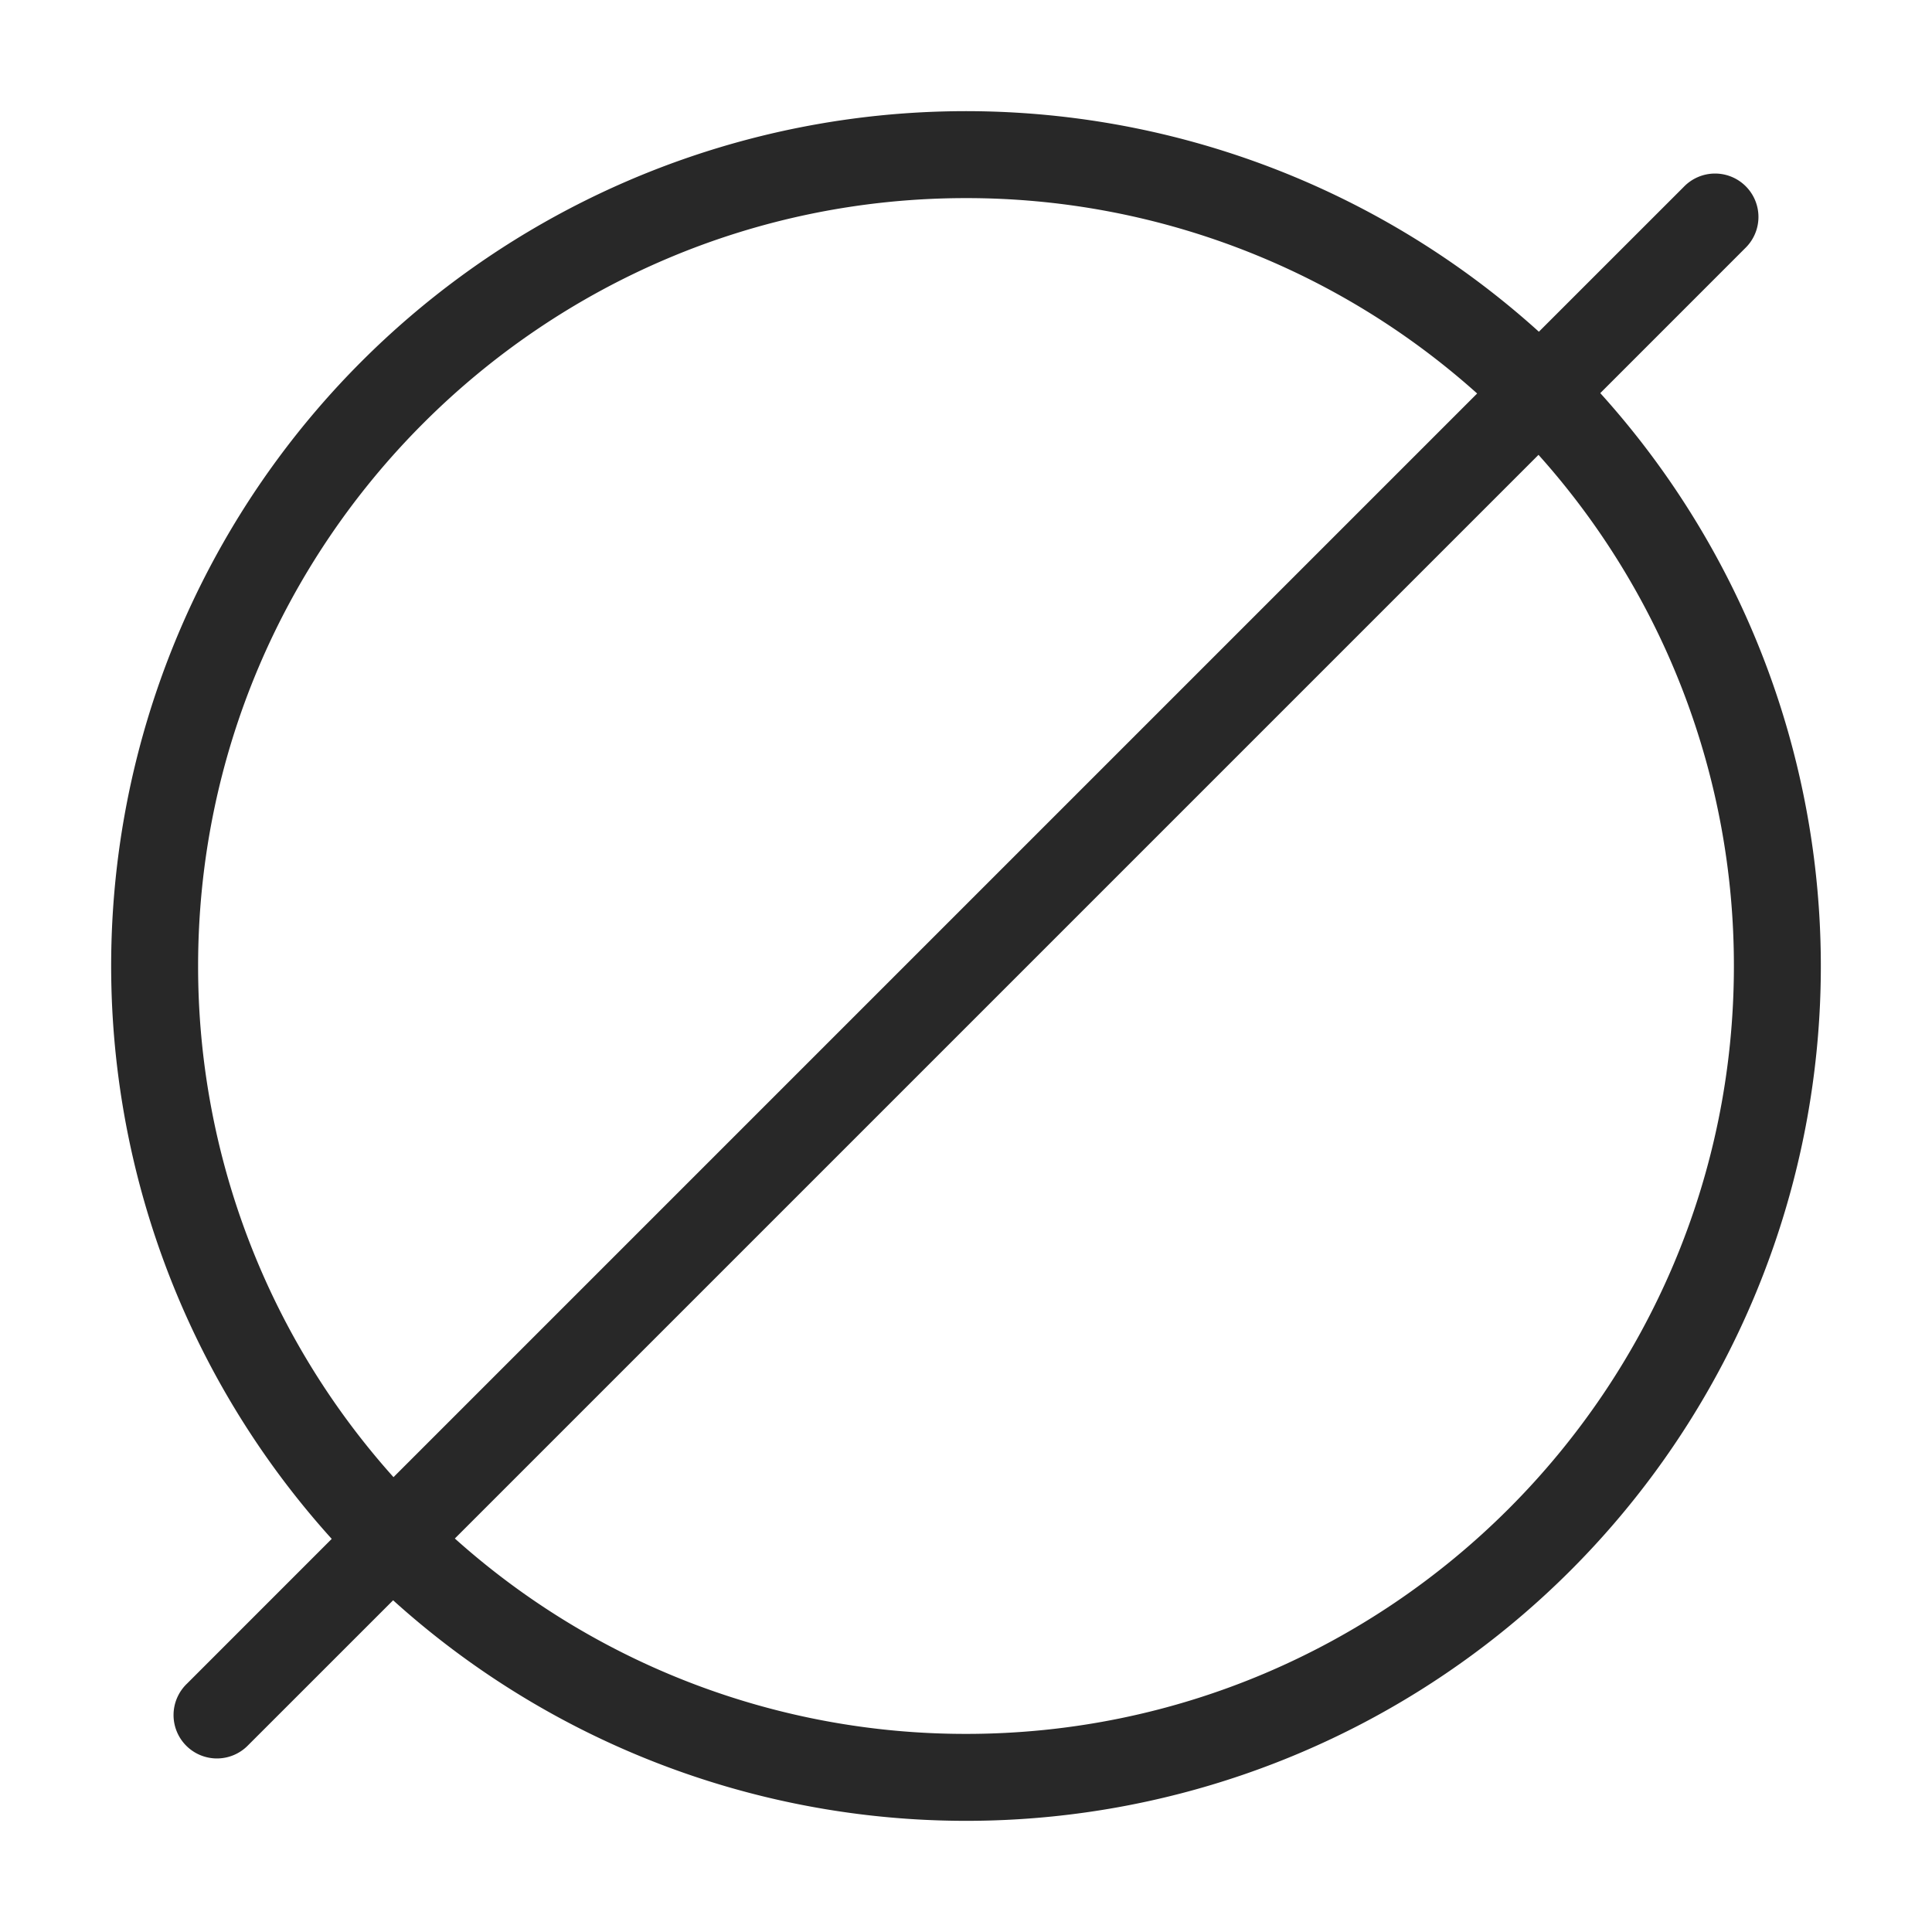 <svg id="Layer_1" data-name="Layer 1" xmlns="http://www.w3.org/2000/svg" viewBox="0 0 512 512"><defs><style>.cls-1{fill:#282828;}</style></defs><path class="cls-1" d="M462.47,65.79a11.5,11.5,0,1,0-16.26-16.26L407.82,87.91A226.5,226.5,0,0,0,87.91,407.82L49.53,446.21a11.5,11.5,0,1,0,16.26,16.26l38.39-38.38A226.5,226.5,0,0,0,424.09,104.18ZM52.5,256C52.5,143.79,143.79,52.5,256,52.5a202.68,202.68,0,0,1,135.46,51.78L104.28,391.46A202.68,202.68,0,0,1,52.5,256Zm407,0c0,112.21-91.29,203.5-203.5,203.5a202.68,202.68,0,0,1-135.46-51.78L407.72,120.54A202.68,202.68,0,0,1,459.5,256Z"/></svg>